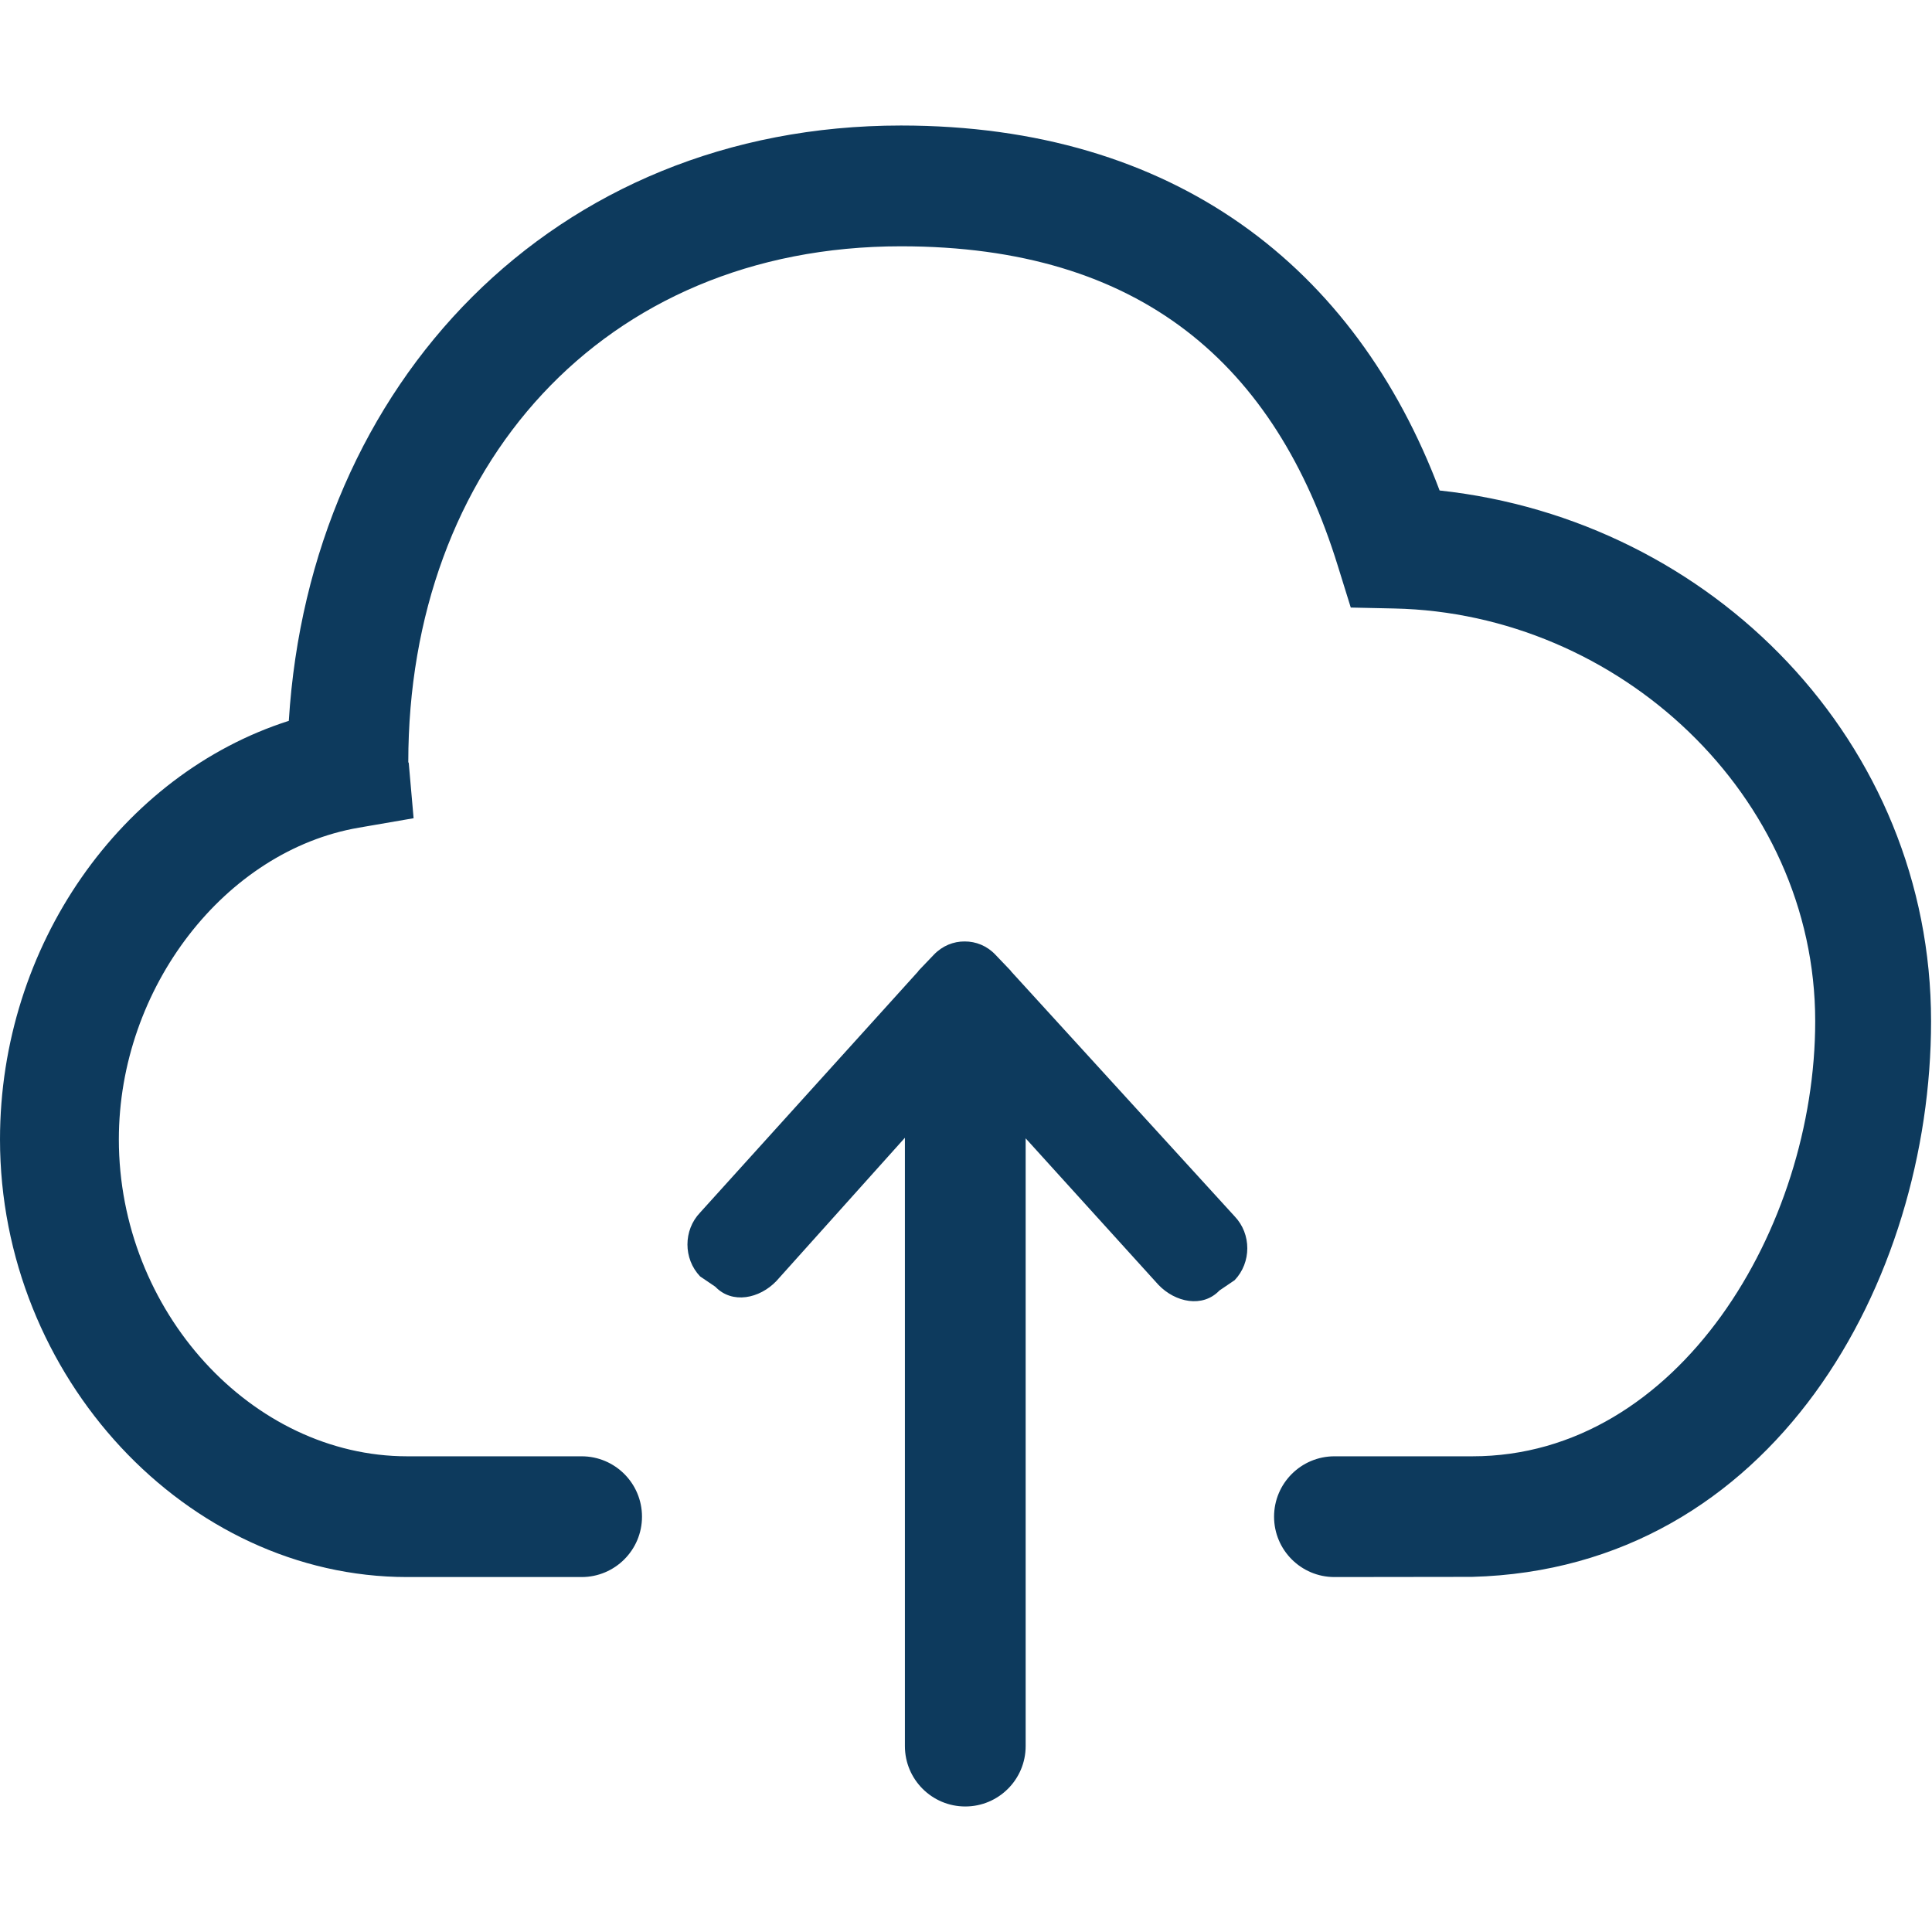 <!DOCTYPE svg PUBLIC "-//W3C//DTD SVG 1.1//EN" "http://www.w3.org/Graphics/SVG/1.1/DTD/svg11.dtd">
<!-- Uploaded to: SVG Repo, www.svgrepo.com, Transformed by: SVG Repo Mixer Tools -->
<svg fill="#0D3A5D" width="800px" height="800px" viewBox="0 0 1024 1024" xmlns="http://www.w3.org/2000/svg">
<g id="SVGRepo_bgCarrier" stroke-width="0"/>
<g id="SVGRepo_tracerCarrier" stroke-linecap="round" stroke-linejoin="round"/>
<g id="SVGRepo_iconCarrier">
<path d="M763.024 259.968C718.4 141.536 622.465 66.527 477.553 66.527c-184.384 0-313.392 136.912-324.479 315.536C64.177 410.495.002 501.183.002 603.903c0 125.744 98.848 231.968 215.823 231.968h92.448c17.664 0 32-14.336 32-32 0-17.68-14.336-32-32-32h-92.448c-82.304 0-152.832-76.912-152.832-167.968 0-80.464 56.416-153.056 127.184-165.216l29.04-5.008-2.576-29.328-.24-.368c0-155.872 102.576-273.44 261.152-273.44 127.104 0 198.513 62.624 231.537 169.44l6.847 22.032 23.056.496c118.88 2.496 223.104 98.945 223.104 218.77 0 109.055-72.273 230.591-181.696 230.591h-73.12c-17.664 0-32 14.336-32 32 0 17.68 14.336 32 32 32l72.88-.095c160-4.224 243.344-157.071 243.344-294.495 0-147.712-115.76-265.744-260.48-281.312zM535.985 514.941c-.176-.192-.241-.352-.354-.512l-8.095-8.464c-4.432-4.688-10.336-7.008-16.24-6.976-5.905-.048-11.777 2.288-16.289 6.975l-8.095 8.464c-.16.16-.193.353-.336.513L371.072 642.685c-8.944 9.344-8.944 24.464 0 33.84l8.064 5.471c8.945 9.344 23.44 6.32 32.368-3.024l68.113-75.935v322.432c0 17.664 14.336 32 32 32s32-14.336 32-32V603.34l70.368 77.631c8.944 9.344 23.408 12.369 32.336 3.025l8.064-5.472c8.945-9.376 8.945-24.496 0-33.84z"/>
</g>
</svg>